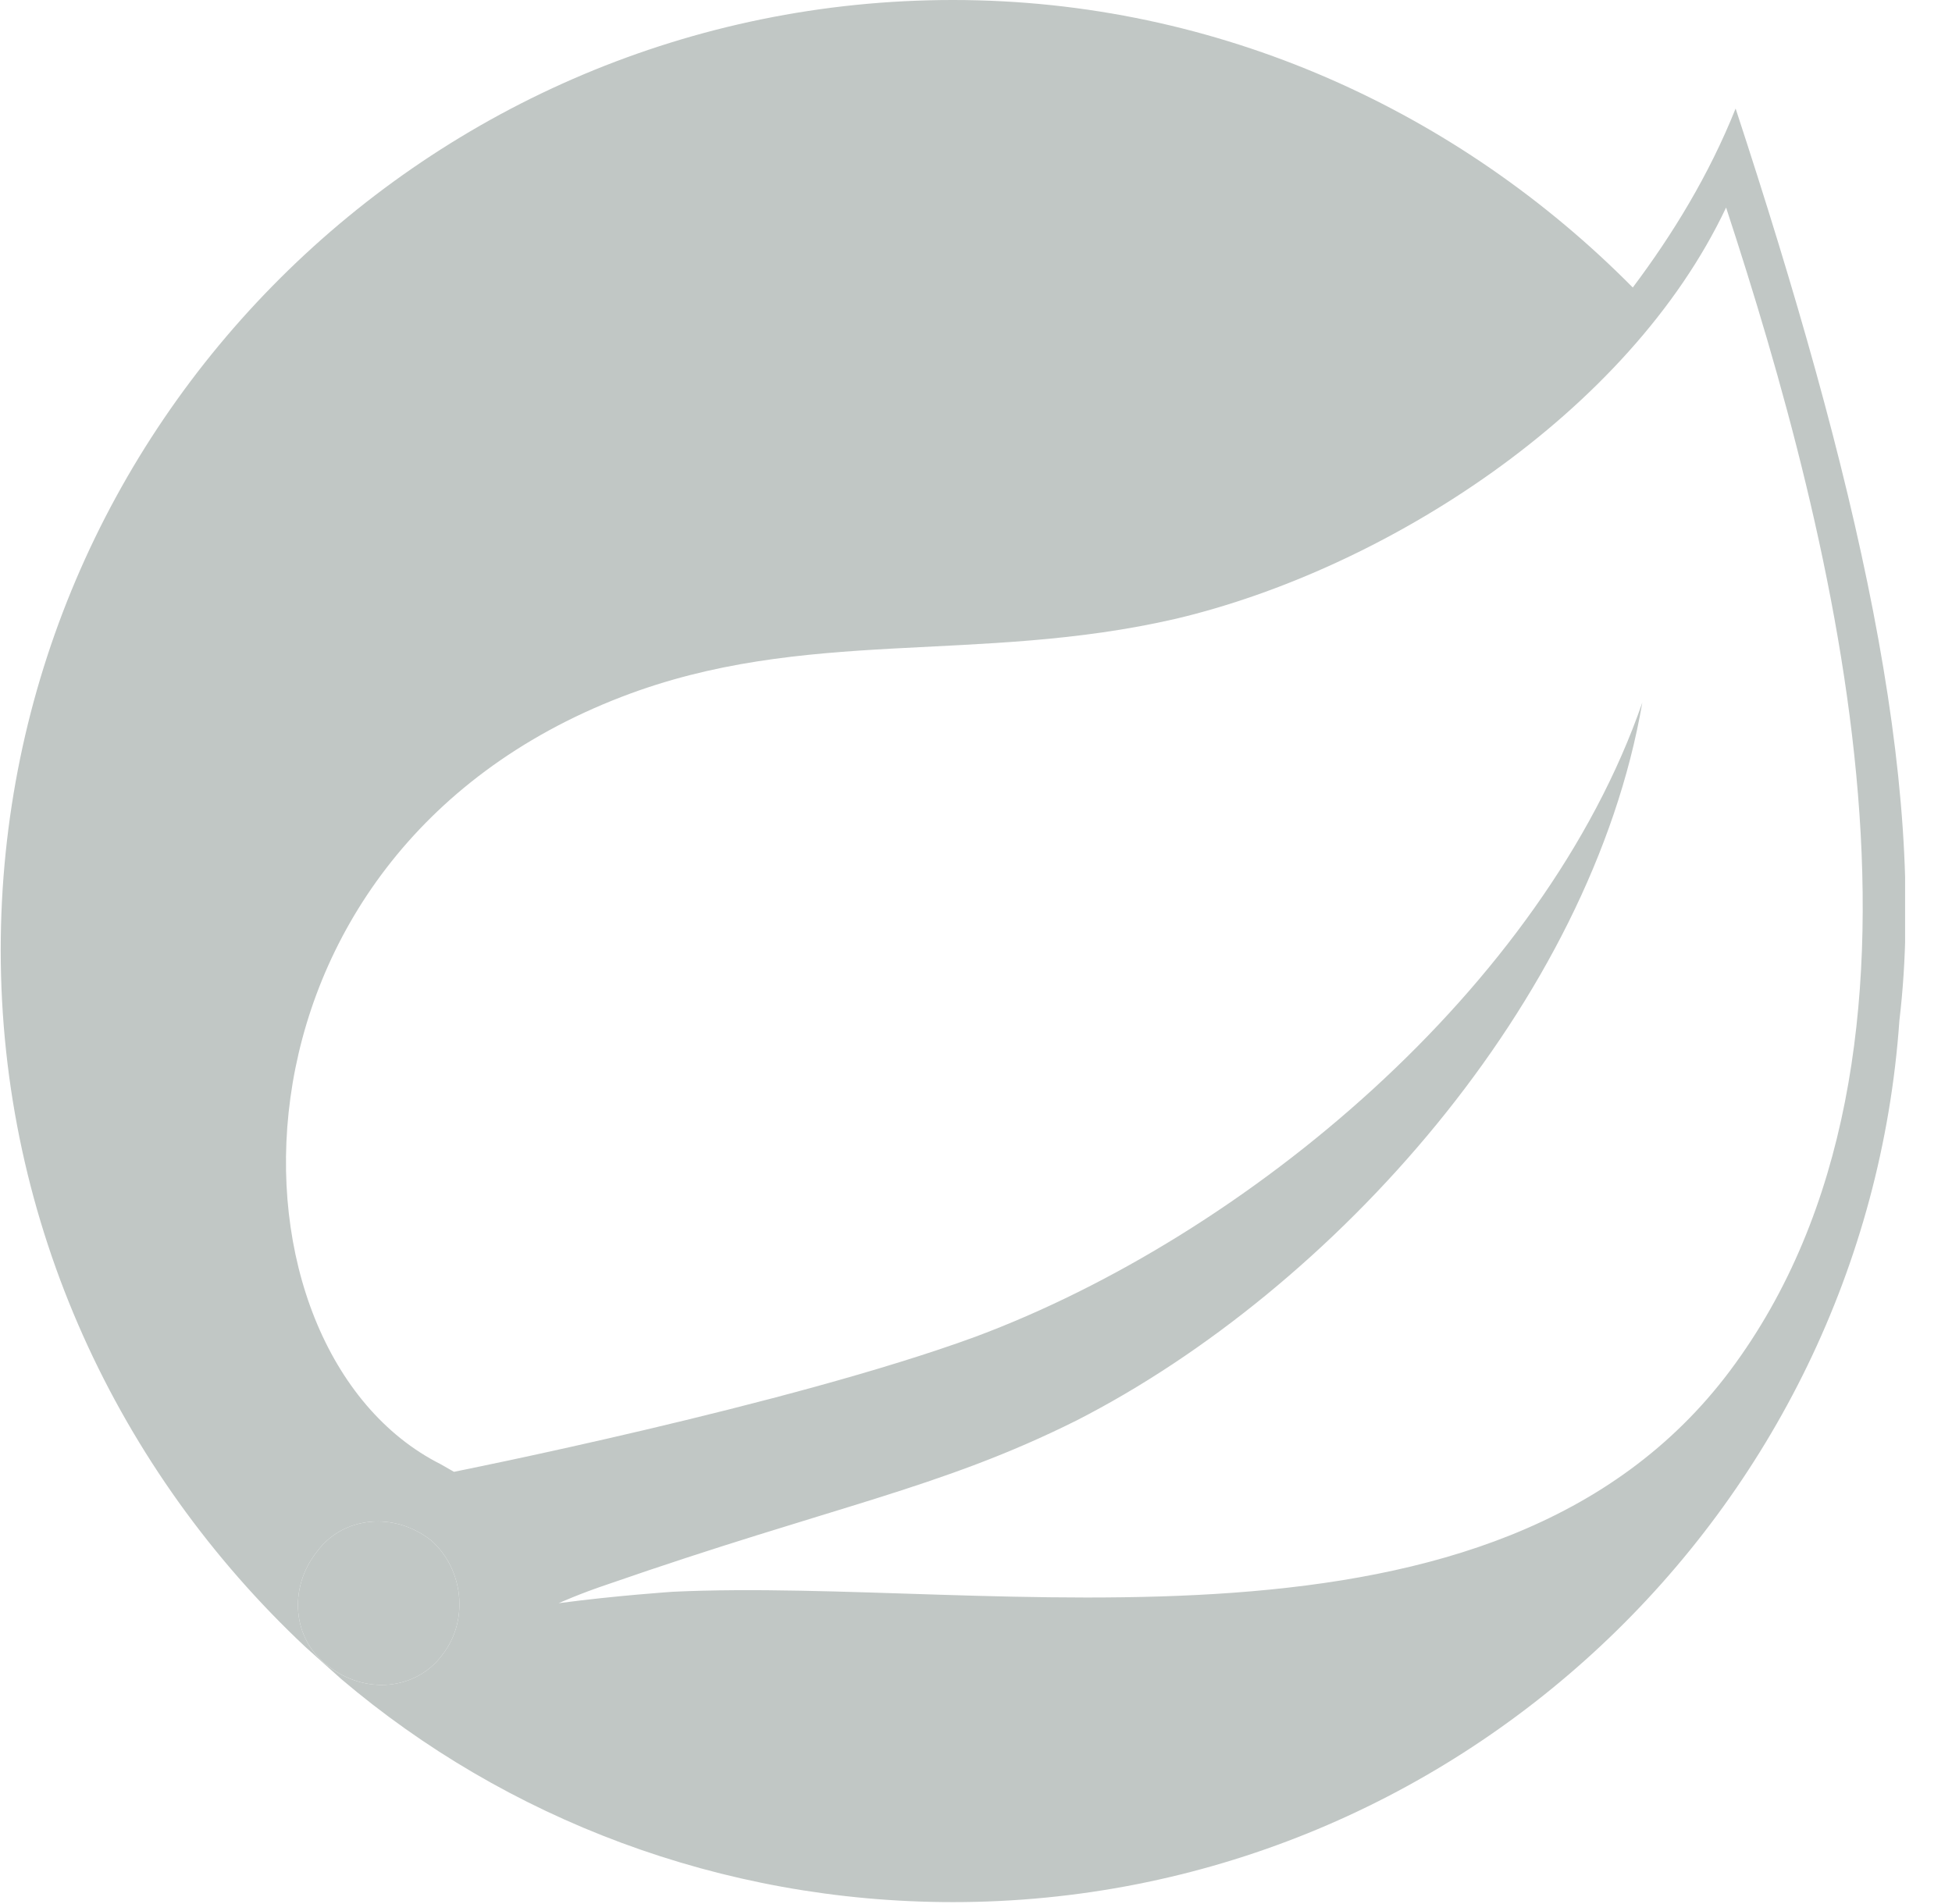 <svg width="41" height="40" viewBox="0 0 41 40" fill="none" xmlns="http://www.w3.org/2000/svg">
<g id="spring" clip-path="url(#clip0_143_1592)">
<path id="Vector" d="M36.455 2.28C35.895 3.68 35.135 4.92 34.295 6.04C30.655 2.36 25.615 0 20.015 0C9.015 0 0.015 8.92 0.015 19.96C0.015 25.72 2.495 30.92 6.415 34.6L7.175 35.28C10.615 38.2 15.135 39.96 20.015 39.96C30.535 39.96 39.175 31.76 39.895 21.44C40.495 16.4 38.975 9.96 36.455 2.28ZM9.295 34.76C8.735 35.52 7.655 35.6 6.895 35C6.135 34.44 6.055 33.36 6.655 32.6C7.215 31.84 8.295 31.76 9.055 32.36C9.735 32.96 9.855 34.04 9.295 34.76ZM36.335 28.8C31.415 35.36 20.855 33.12 14.135 33.44C14.135 33.44 12.935 33.52 11.735 33.68C11.735 33.68 12.175 33.48 12.775 33.28C17.495 31.64 19.735 31.28 22.615 29.84C28.015 27.08 33.415 21.04 34.495 14.76C32.415 20.76 26.175 25.96 20.495 28.08C16.575 29.52 9.535 30.92 9.535 30.92L9.255 30.76C4.495 28.36 4.335 18 13.055 14.64C16.895 13.16 20.535 13.96 24.695 13C29.095 11.96 34.215 8.68 36.255 4.36C38.535 11.32 41.335 22.12 36.335 28.8Z" fill="#C1C7C5"/>
<path id="Vector_2" d="M9.295 34.76C8.735 35.52 7.655 35.6 6.895 35C6.135 34.44 6.055 33.36 6.655 32.6C7.215 31.84 8.295 31.76 9.055 32.36C9.735 32.96 9.855 34.04 9.295 34.76Z" fill="#C1C7C5"/>
</g>
<defs>
<clipPath id="clip0_143_1592">
<rect width="40" height="40" fill="white" transform="translate(0.015)"/>
</clipPath>
</defs>
</svg>
